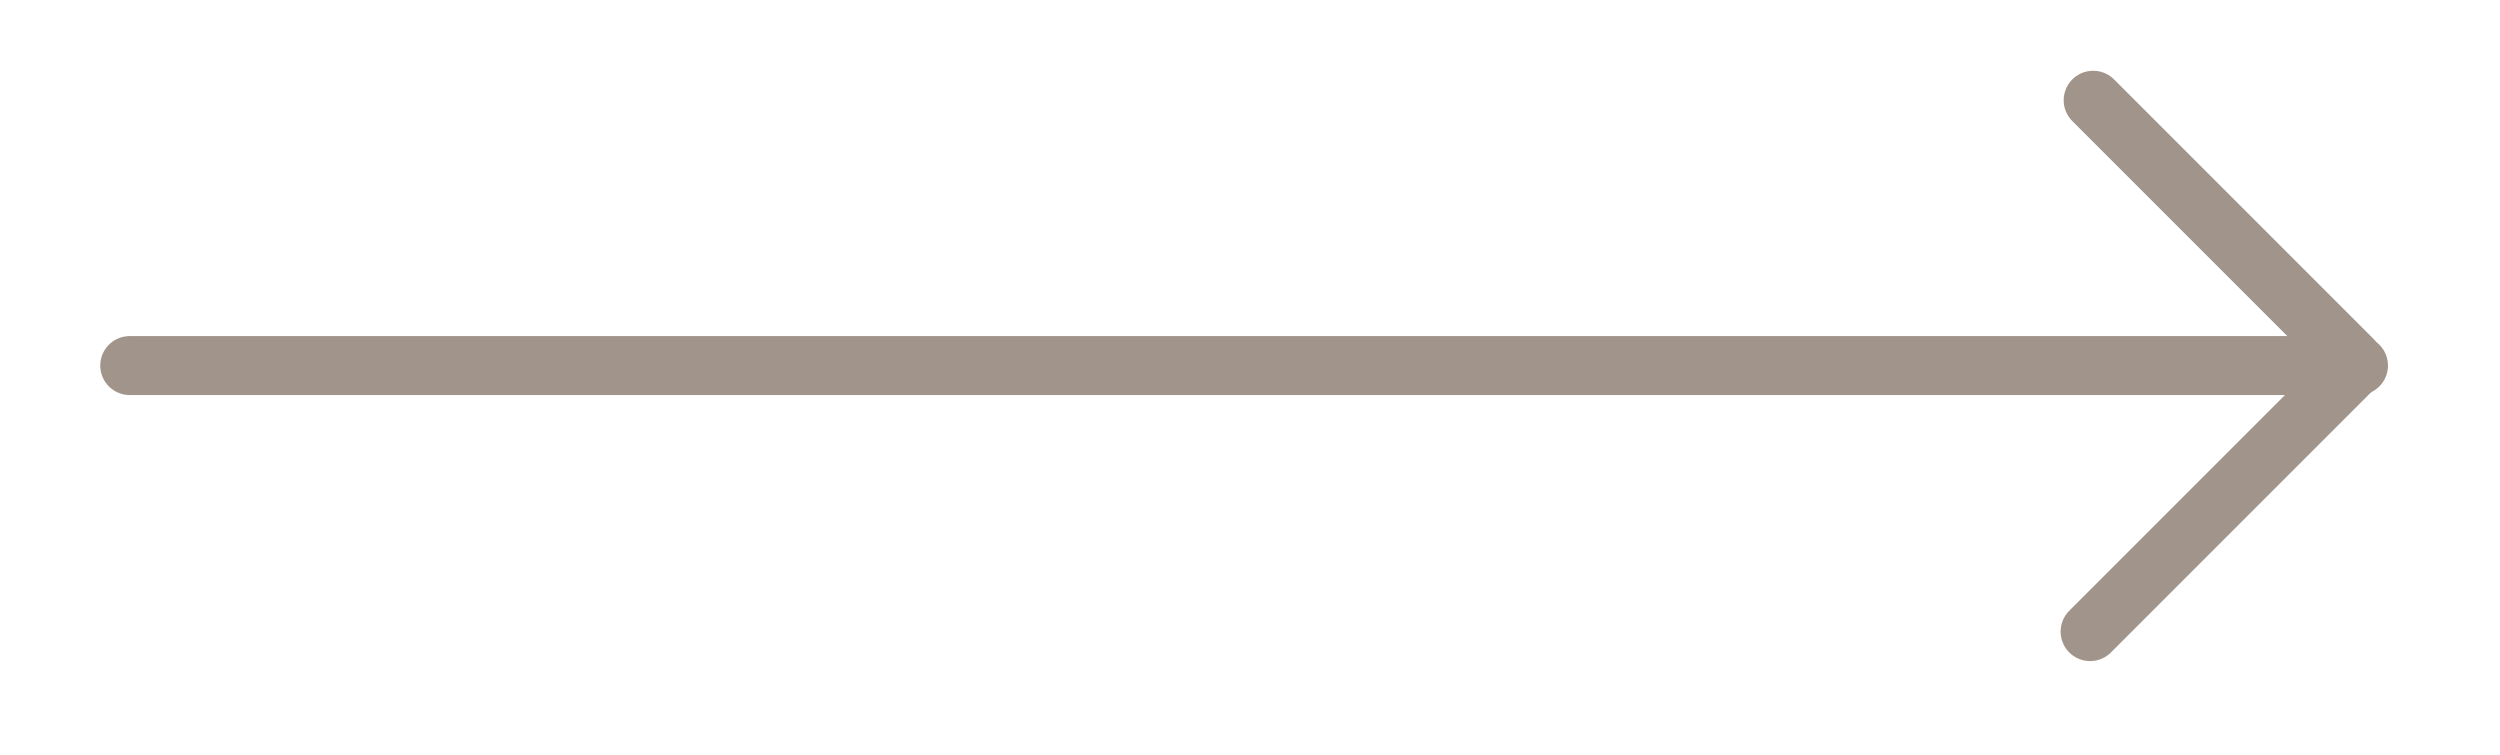 <?xml version="1.0" encoding="UTF-8"?>
<svg data-bbox="11 8.5 189 45.06" viewBox="0 0 212 64" xmlns="http://www.w3.org/2000/svg" data-type="ugc">
    <g>
        <path fill="none" stroke="#a1958b" stroke-linecap="round" stroke-miterlimit="10" stroke-width="5" d="M11 31h189"/>
        <path fill="none" stroke="#a1958b" stroke-linecap="round" stroke-miterlimit="10" stroke-width="5" d="m177.5 8.5 22 22"/>
        <path fill="none" stroke="#a1958b" stroke-linecap="round" stroke-miterlimit="10" stroke-width="5" d="m199.24 31.56-22 22"/>
    </g>
</svg>
